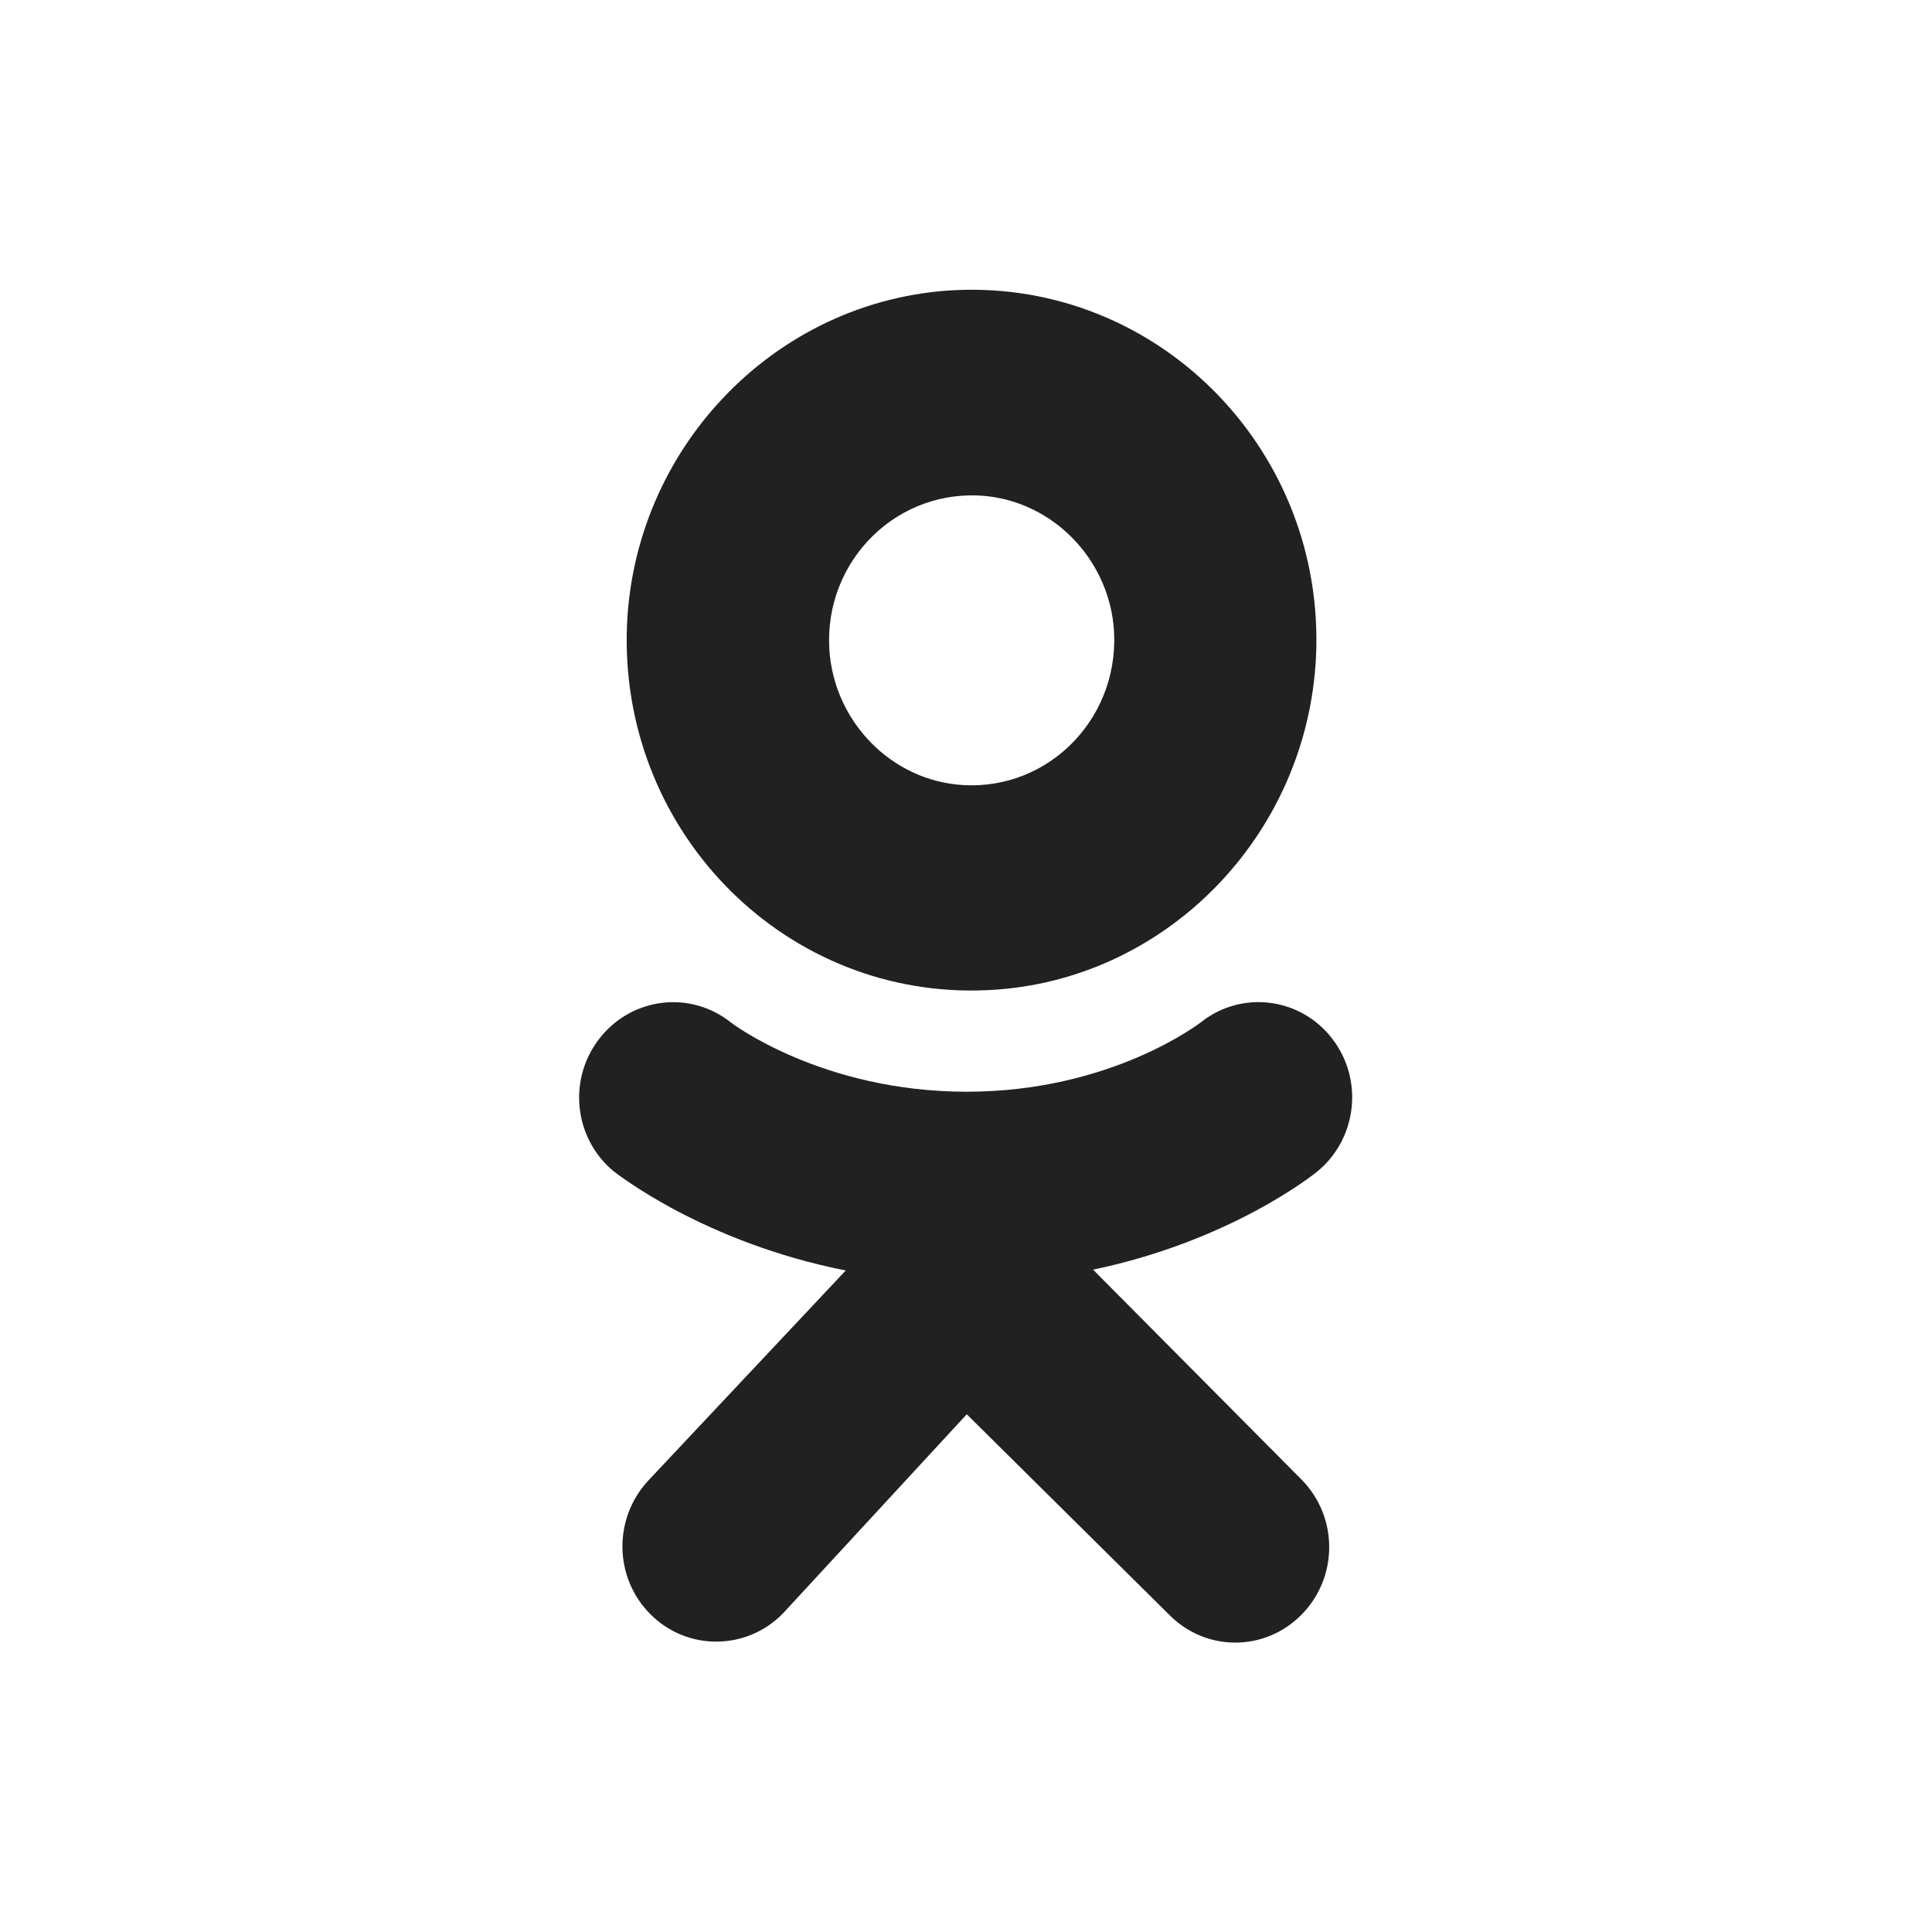 <svg width="40" height="40" viewBox="0 0 40 40" fill="none" xmlns="http://www.w3.org/2000/svg">
<path d="M19.983 6C16.161 6.075 13.051 9.238 12.976 13.115C12.902 17.304 16.31 20.694 20.447 20.5C24.112 20.332 27.073 17.312 27.247 13.586C27.438 9.389 24.095 5.924 19.983 6ZM19.926 16.253C18.461 16.16 17.27 14.949 17.171 13.452C17.055 11.601 18.594 10.079 20.439 10.273C21.804 10.424 22.904 11.543 23.053 12.93C23.243 14.806 21.746 16.37 19.926 16.253Z" fill="#212121"/>
<path d="M26.949 30.635C27.71 31.409 27.71 32.654 26.949 33.428C26.188 34.202 24.964 34.202 24.203 33.428L20.016 29.281L16.211 33.403C15.458 34.176 14.225 34.185 13.464 33.419C12.711 32.663 12.695 31.443 13.415 30.661L17.51 26.304C14.573 25.723 12.786 24.31 12.695 24.243C11.867 23.545 11.752 22.309 12.438 21.468C13.108 20.643 14.3 20.509 15.127 21.165C15.144 21.181 17.013 22.603 20.016 22.603C23.02 22.603 24.848 21.173 24.864 21.165C25.708 20.492 26.933 20.652 27.586 21.51C28.232 22.351 28.099 23.562 27.288 24.243C27.197 24.319 25.485 25.69 22.631 26.287L26.949 30.635Z" fill="#212121"/>
</svg>